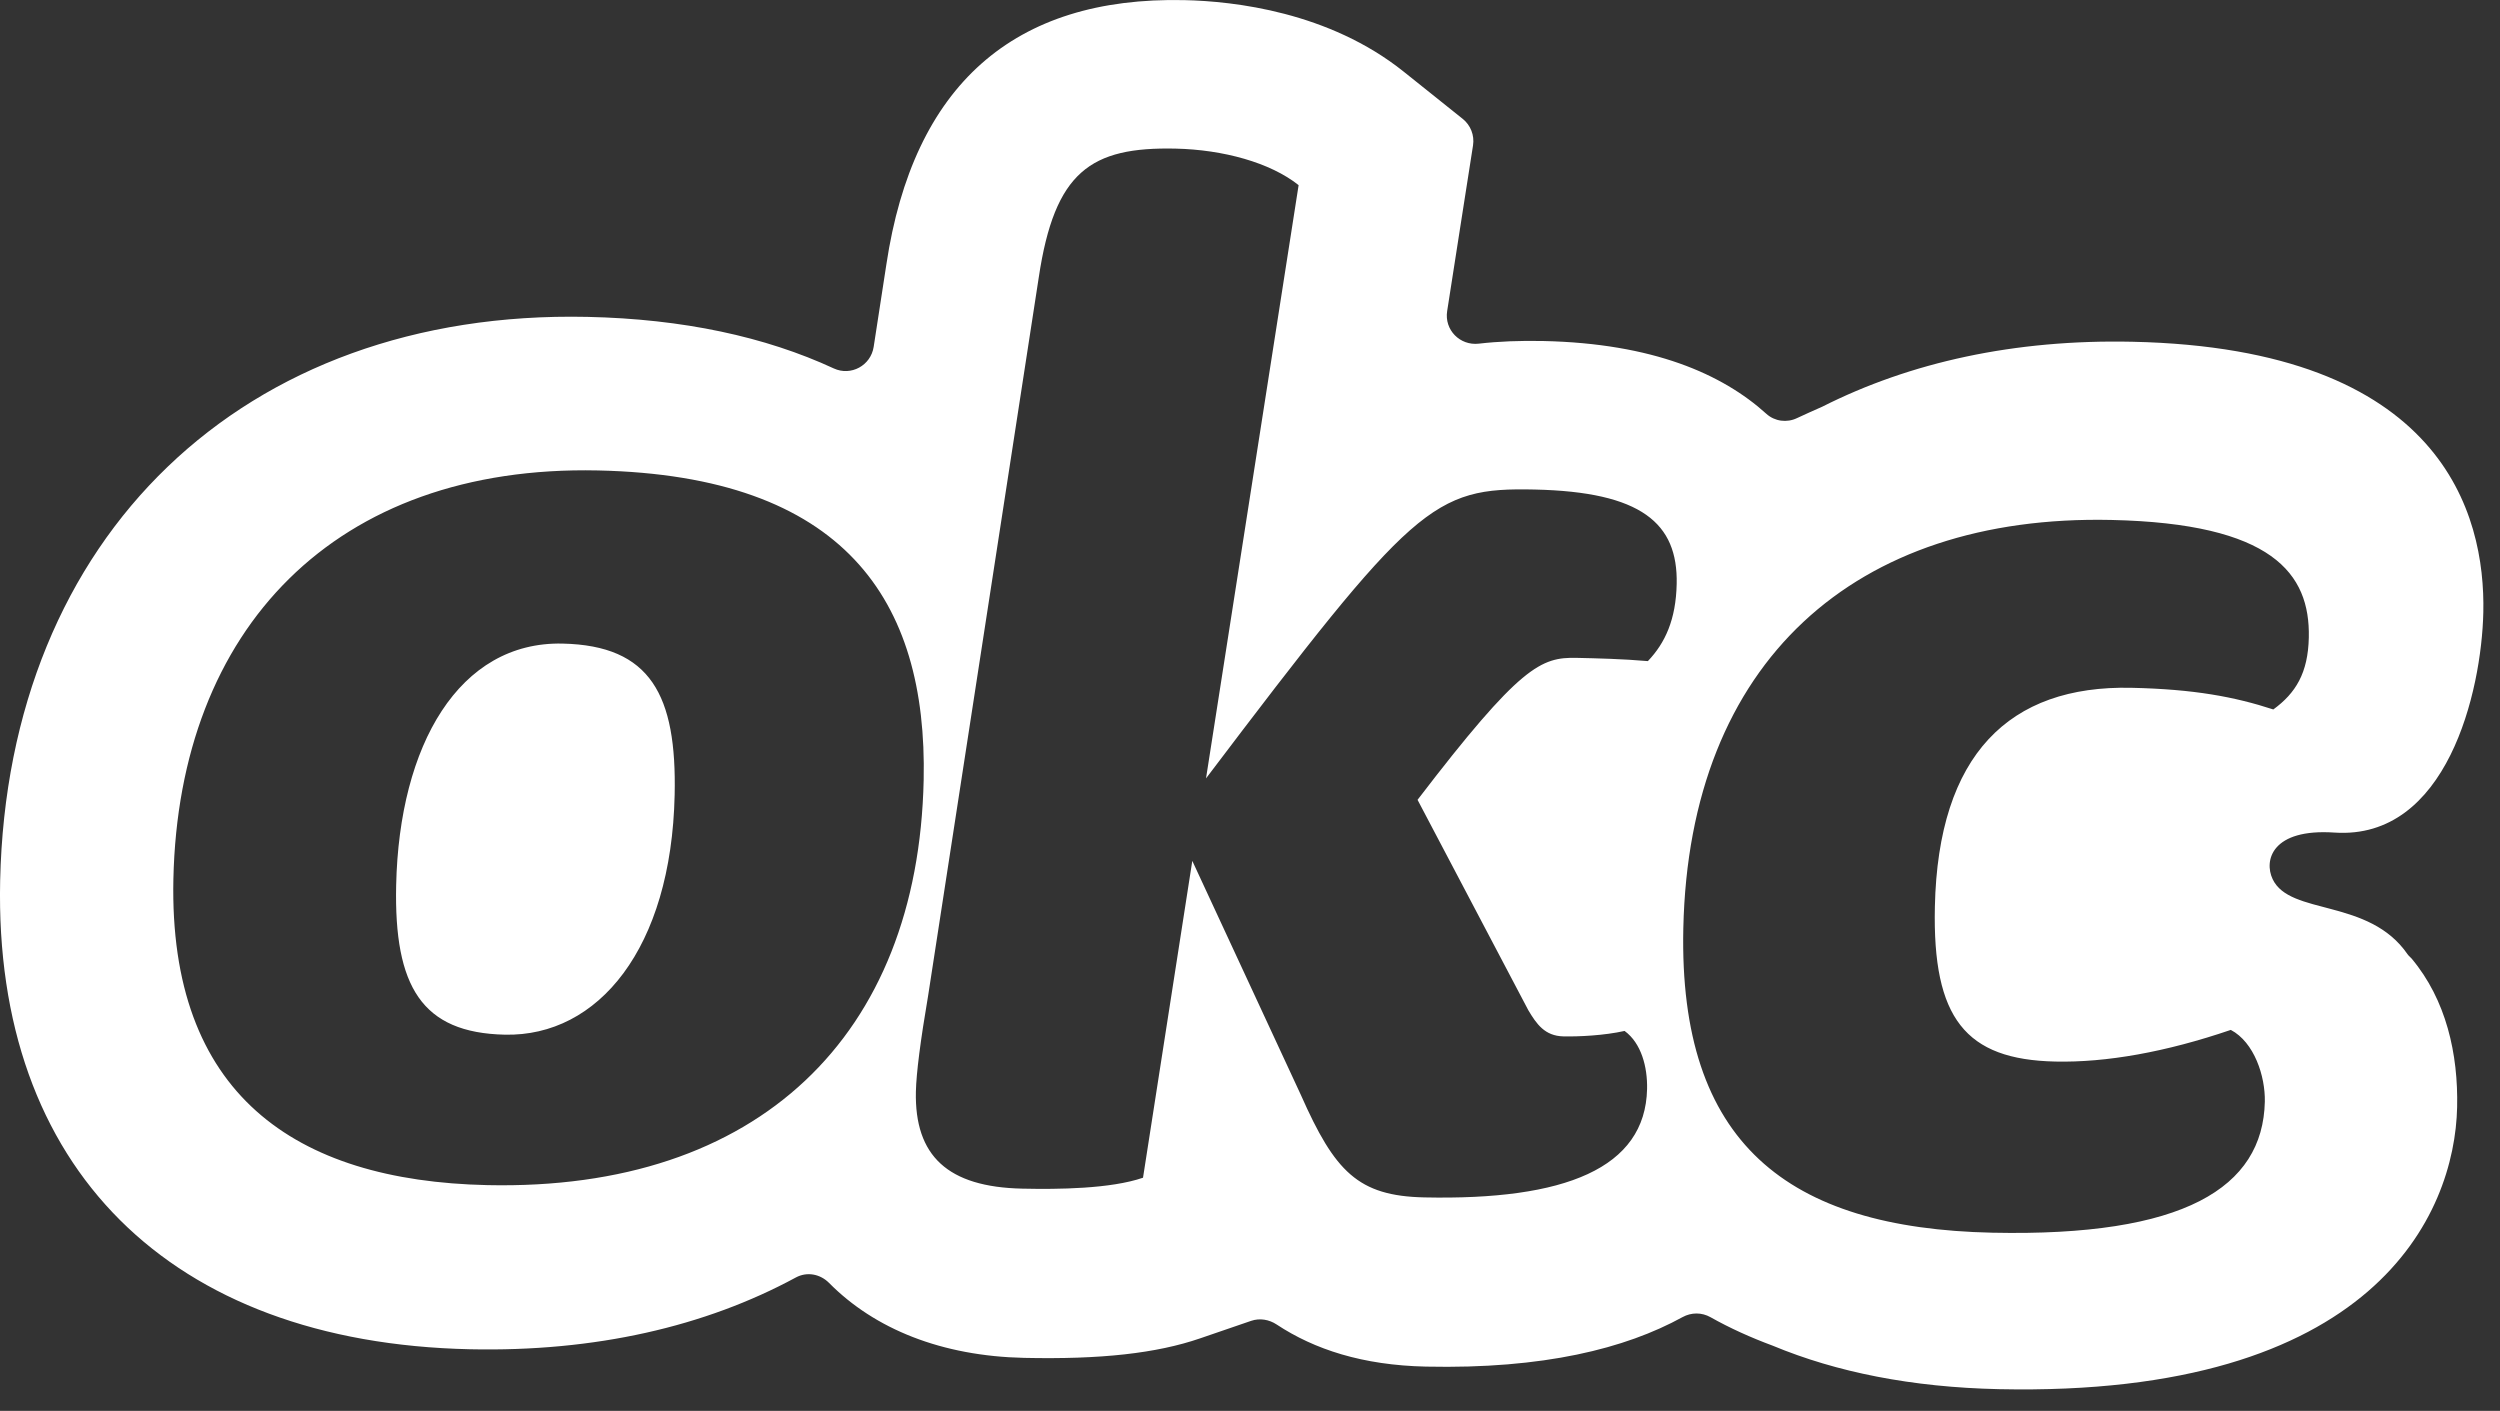 <?xml version="1.0" encoding="UTF-8"?>
<svg width="101px" height="57px" viewBox="0 0 101 57" version="1.1" xmlns="http://www.w3.org/2000/svg" xmlns:xlink="http://www.w3.org/1999/xlink">
    <rect x="0" y="0" width="101" height="57" fill="#333333" stroke="none"/>
    <!-- Generator: Sketch 52.6 (67491) - http://www.bohemiancoding.com/sketch -->
    <title>Fill 1 Copy</title>
    <desc>Created with Sketch.</desc>
    <g id="Page-1" stroke="none" stroke-width="1" fill="none" fill-rule="evenodd">
        <g id="COVID-19-Success-Stories-—-Home-V2" transform="translate(-815, -594)" fill="#FFFFFF">
            <g id="HOVERS" transform="translate(359, 317)">
                <g id="Group-3" transform="translate(411, 214)">
                    <path d="M138.276,88.756 C138.333,86.163 136.801,84.148 130.294,84.006 C119.949,83.781 113.241,89.715 113.006,100.505 C112.818,109.177 117.199,112.621 125.488,112.801 C133.227,112.969 136.422,110.988 136.499,107.507 C136.521,106.482 136.073,105.107 135.124,104.608 C132.499,105.504 130.09,105.932 128.034,105.887 C124.405,105.808 123.07,104.139 123.169,99.632 C123.301,93.487 126.172,90.68 131.105,90.787 C133.64,90.842 135.279,91.152 136.842,91.662 C137.748,91 138.245,90.191 138.276,88.756 Z M102.269,95.313 C106.433,89.872 107.262,89.547 108.699,89.578 C109.521,89.597 110.549,89.619 111.574,89.709 C112.277,88.973 112.707,88.026 112.738,86.592 C112.792,84.135 111.311,82.871 106.997,82.777 C102.887,82.688 102.119,83.356 93.723,94.447 L97.464,70.48 C96.319,69.566 94.409,69.046 92.494,69.004 C89.066,68.93 87.607,69.924 86.965,74.213 L82.497,103.22 C82.184,105.057 82.019,106.351 82.002,107.099 C81.945,109.699 83.289,110.957 86.302,111.021 C87.742,111.053 89.866,111.031 91.178,110.58 L93.169,97.779 L97.555,107.235 C98.928,110.338 99.866,111.316 102.537,111.375 C108.224,111.498 111.473,110.199 111.542,106.993 C111.561,106.106 111.309,105.143 110.633,104.65 C109.809,104.835 108.777,104.883 108.162,104.87 C107.407,104.853 107.075,104.368 106.744,103.813 L102.269,95.313 Z M82.316,94.522 C82.474,87.216 79.087,82.222 69.156,82.006 C58.537,81.775 52.224,88.403 52.005,98.511 C51.817,107.18 56.88,110.709 64.689,110.879 C75.649,111.117 82.091,104.837 82.316,94.522 Z M136.815,98.518 C137.517,99.998 140.703,99.277 142.267,101.554 C142.314,101.623 142.381,101.668 142.425,101.721 C143.83,103.395 144.315,105.586 144.268,107.728 C144.174,112.077 140.903,119.451 125.751,119.122 C122.239,119.045 119.199,118.439 116.622,117.367 C115.731,117.037 114.887,116.656 114.105,116.215 C113.748,116.015 113.331,116.016 112.973,116.212 C110.664,117.482 107.355,118.314 102.611,118.211 C100.047,118.156 98.102,117.517 96.577,116.51 C96.27,116.307 95.893,116.243 95.544,116.363 L93.49,117.068 C91.724,117.676 89.464,117.926 86.375,117.858 C83.047,117.786 80.34,116.696 78.494,114.83 C78.134,114.467 77.6,114.367 77.151,114.611 C73.491,116.594 69.041,117.619 63.988,117.51 C51.849,117.246 44.754,110.169 45.006,98.584 C45.309,84.654 54.843,75.5 68.733,75.802 C72.588,75.885 75.916,76.602 78.686,77.885 C79.379,78.205 80.179,77.768 80.296,77.015 L80.809,73.684 C81.894,66.449 85.944,62.855 92.846,63.005 C94.86,63.049 98.69,63.482 101.704,65.891 L104.091,67.8 C104.414,68.057 104.574,68.468 104.51,68.876 L104.039,71.887 L103.465,75.57 C103.347,76.324 103.979,76.971 104.741,76.884 C105.546,76.791 106.409,76.758 107.349,76.777 C111.777,76.874 114.582,78.108 116.364,79.721 C116.701,80.025 117.191,80.088 117.6,79.891 C117.934,79.73 118.279,79.585 118.616,79.432 C122.165,77.638 126.386,76.703 131.154,76.807 C143.685,77.078 145.412,83.772 145.326,87.738 C145.256,90.95 143.854,96.941 139.313,96.636 C136.788,96.465 136.453,97.758 136.815,98.518 Z M72.256,95.112 C72.121,101.325 69.162,104.883 65.397,104.801 C62.041,104.728 60.916,102.858 61.005,98.761 C61.128,93.094 63.55,88.91 67.727,89.001 C71.29,89.078 72.343,91.085 72.256,95.112 Z" id="Fill-1-Copy"></path>
                </g>
            </g>
        </g>
    </g>
</svg>